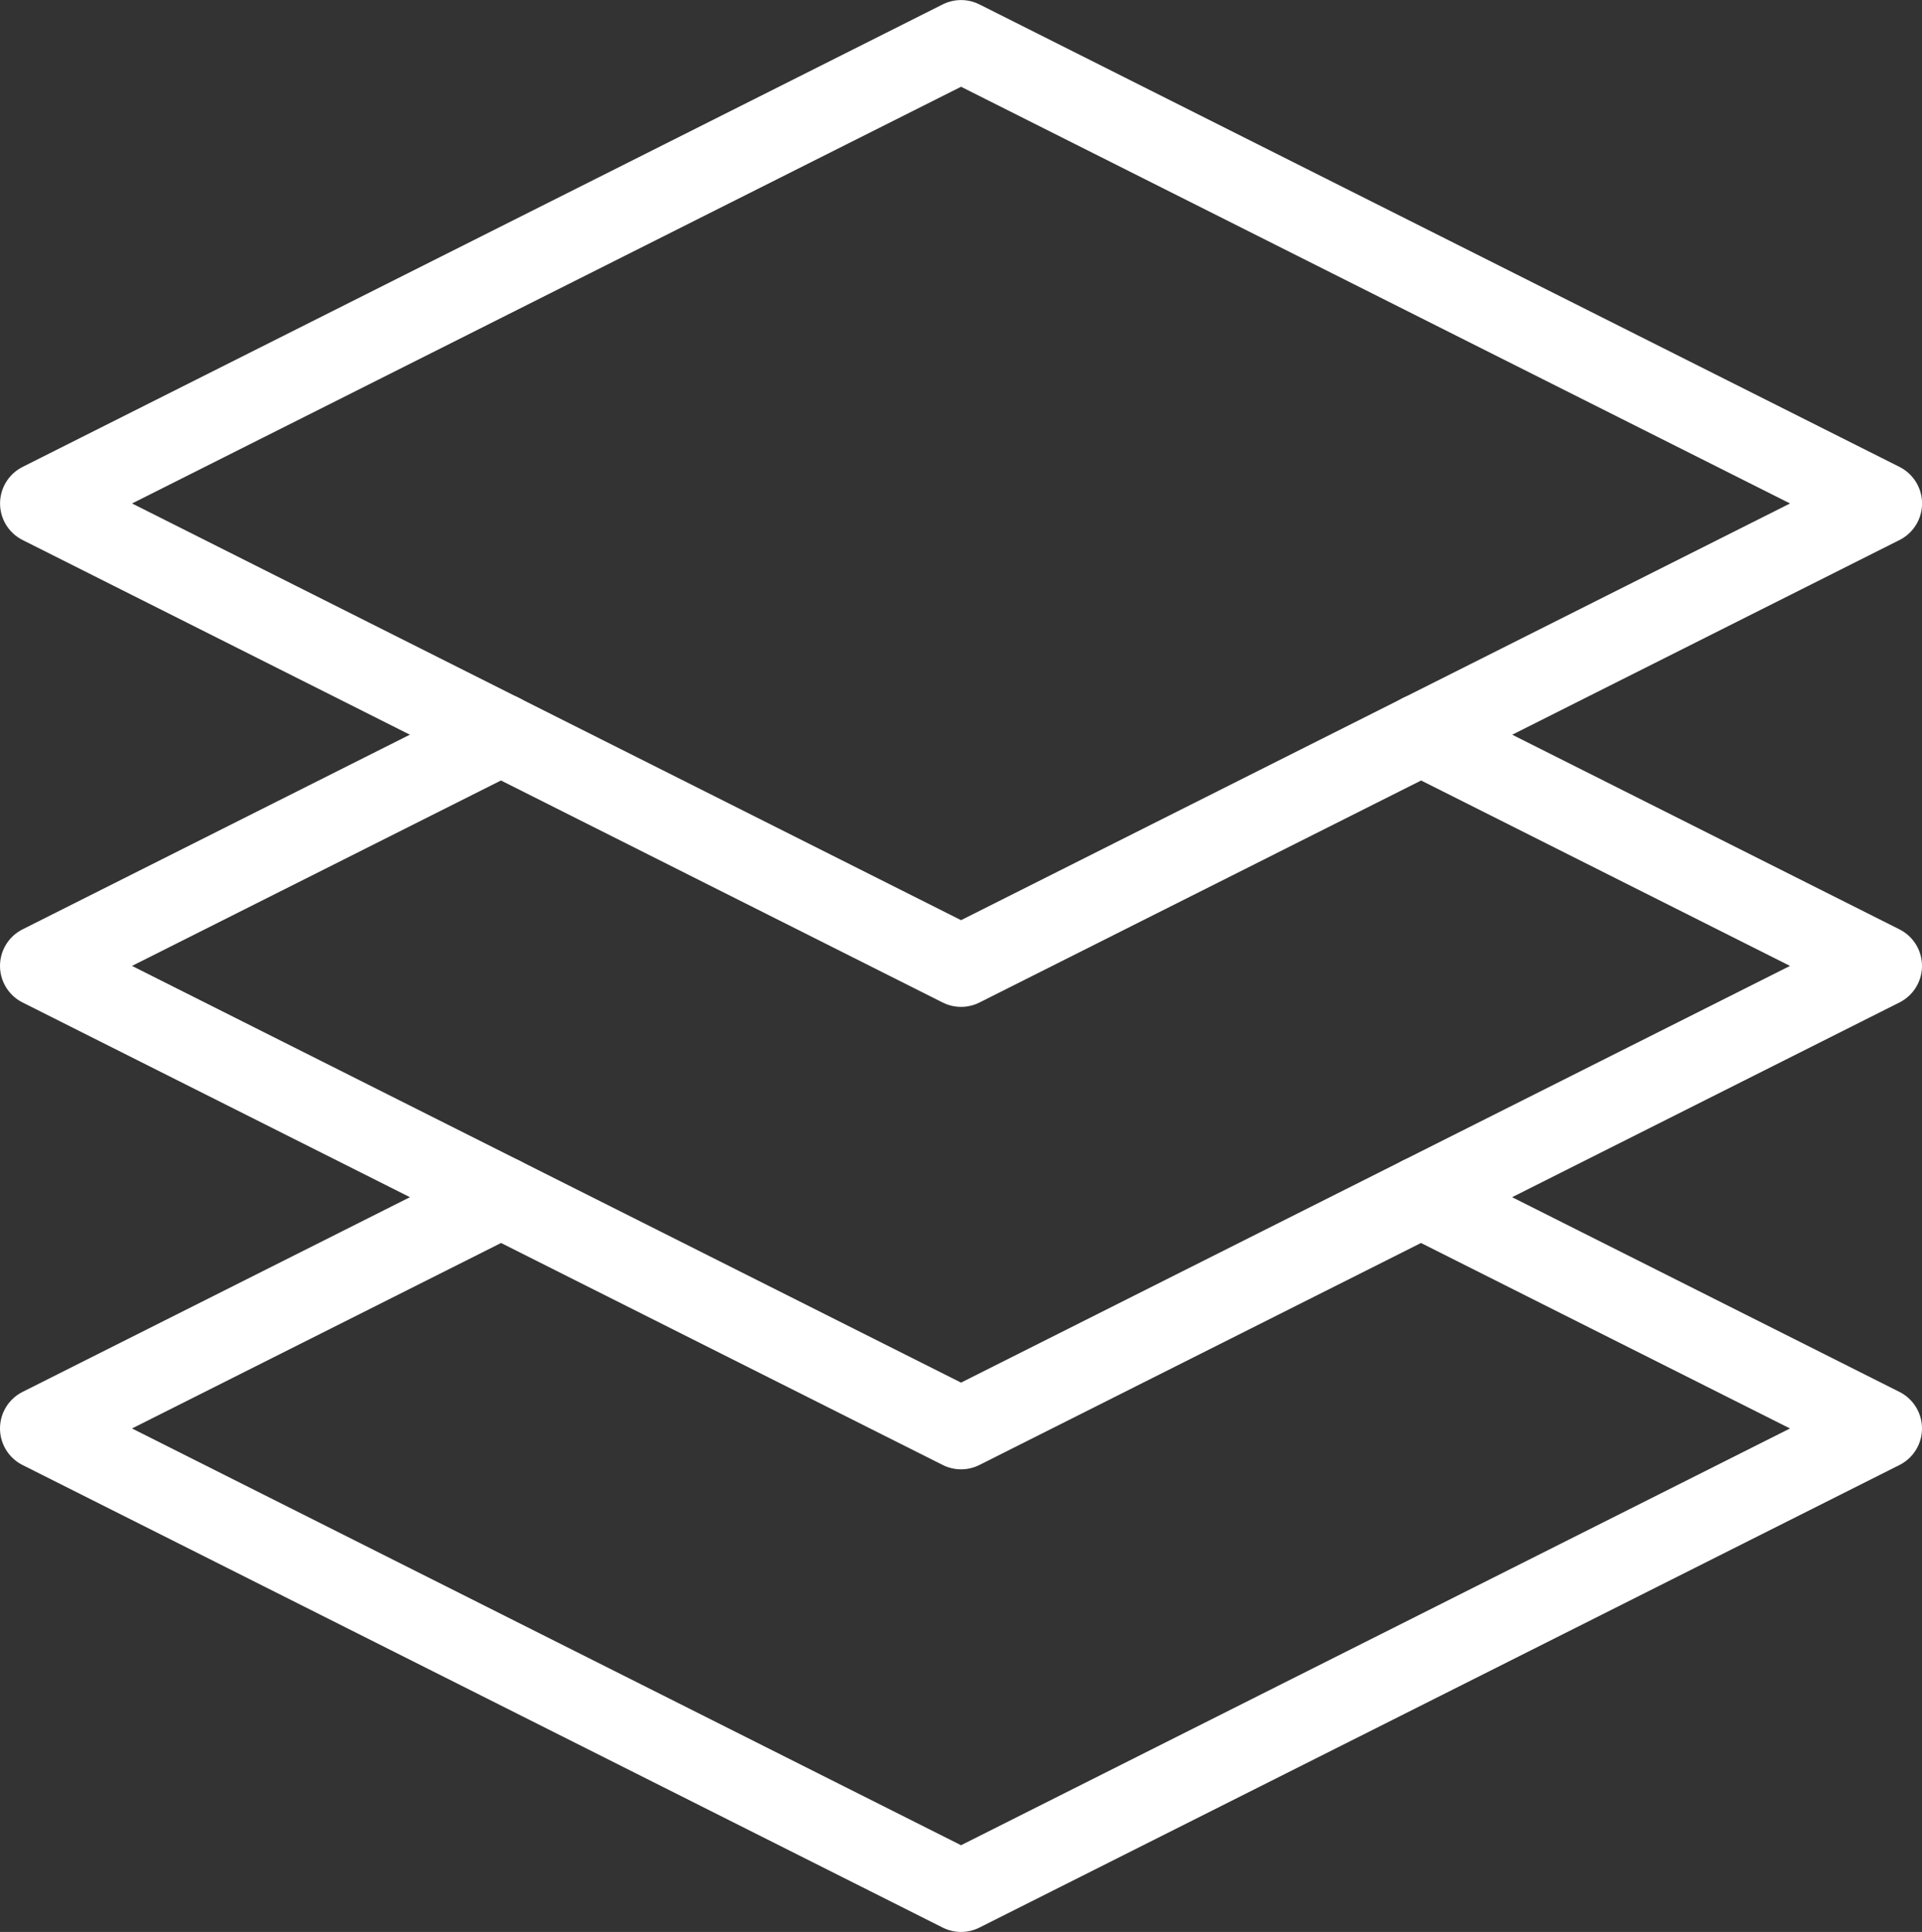 <svg xmlns="http://www.w3.org/2000/svg" width="35.232" height="35.414" viewBox="0 0 35.232 35.414"><rect x="0" y="0" width="35.232" height="35.414" fill="#333333" stroke="none"/><defs><style>.a{fill:none;stroke:#fff;stroke-linecap:round;stroke-linejoin:round;stroke-miterlimit:10;stroke-width:1.5px}</style></defs><path class="a" d="M17.617.751L.751 9.229l16.866 8.478 16.866-8.478z"/><path class="a" d="M9.184 13.467L.75 17.706l16.867 8.478 16.865-8.478-8.433-4.239"/><path class="a" d="M9.184 21.946L.75 26.185l16.867 8.479 16.865-8.479-8.433-4.239"/></svg>